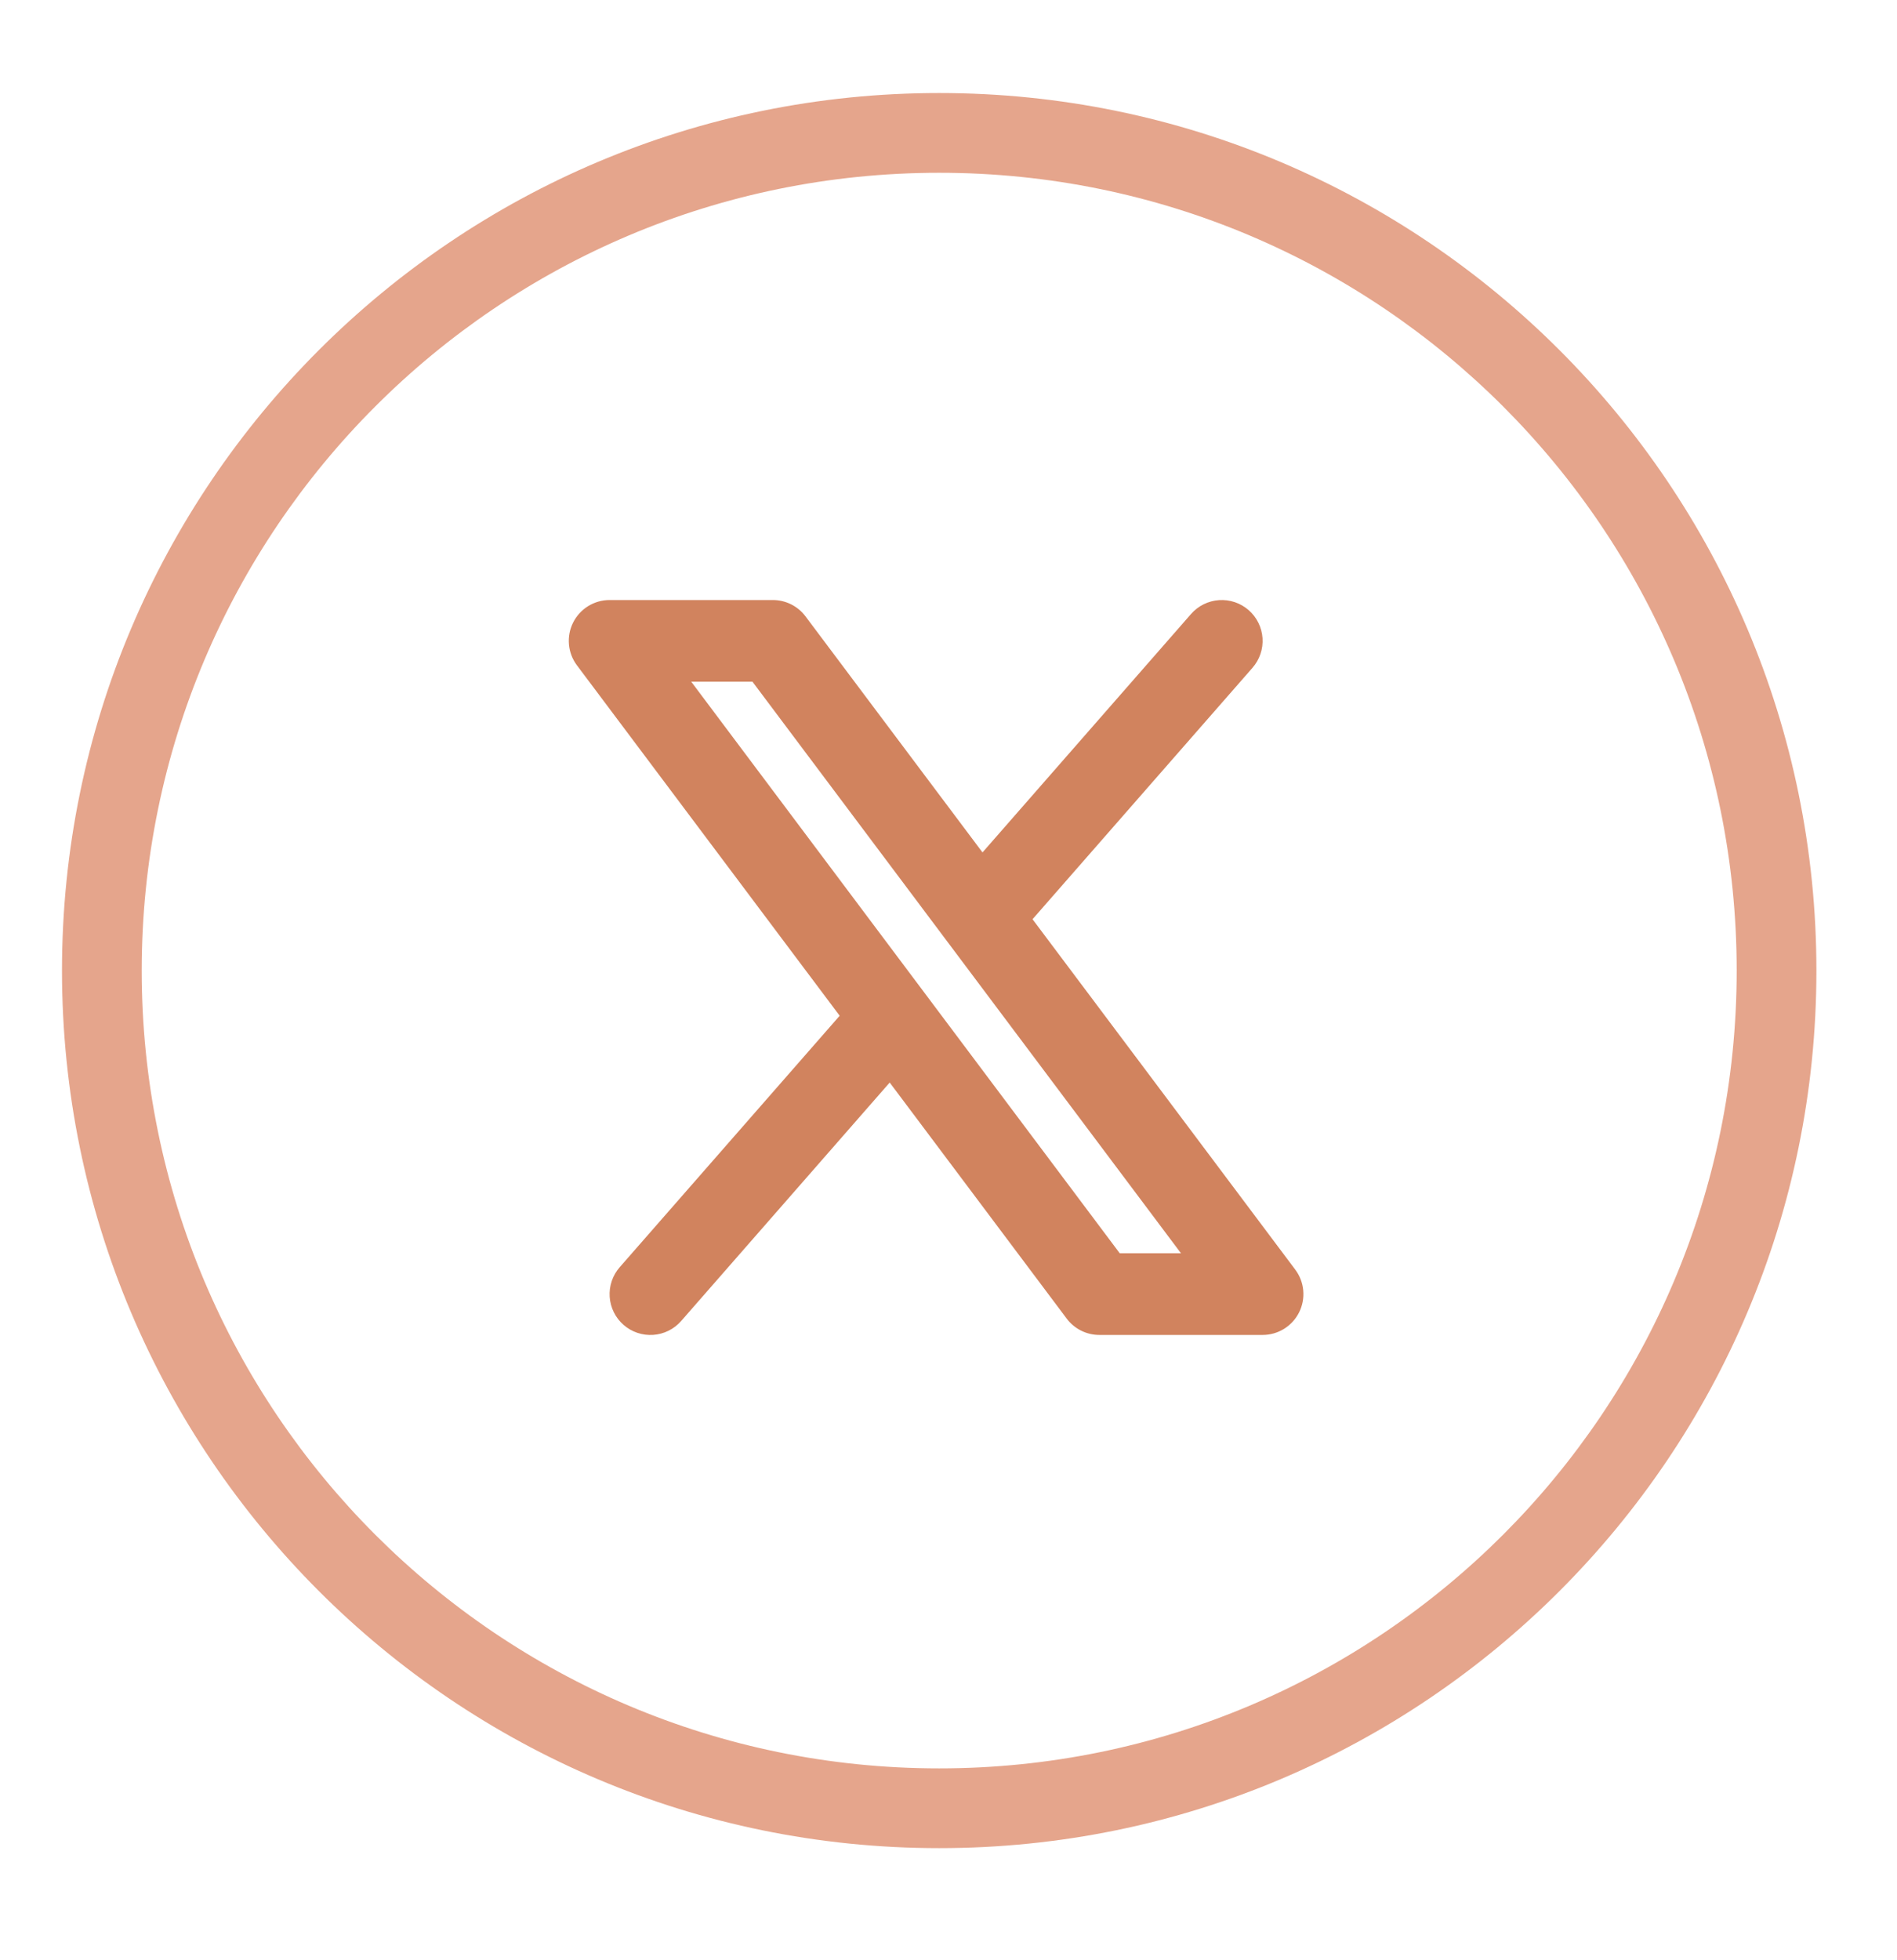 <?xml version="1.0" encoding="UTF-8"?> <svg xmlns="http://www.w3.org/2000/svg" width="306" height="316" viewBox="0 0 306 316" fill="none"><path d="M151.5 15C73.35 15 10 78.35 10 156.5C10 234.65 73.35 298 151.5 298C229.65 298 293 234.64 293 156.5C293 78.36 229.64 15 151.5 15ZM151.5 285.14C80.45 285.14 22.86 227.55 22.86 156.5C22.86 85.45 80.45 27.86 151.5 27.86C222.55 27.86 280.14 85.45 280.14 156.5C280.14 227.55 222.54 285.14 151.5 285.14Z" fill="#E5A58C"></path><path fill-rule="evenodd" clip-rule="evenodd" d="M202.041 107.672C202.61 107.021 203.045 106.264 203.322 105.445C203.599 104.625 203.712 103.76 203.654 102.897C203.596 102.034 203.369 101.191 202.986 100.416C202.602 99.641 202.069 98.949 201.418 98.379C200.767 97.81 200.011 97.375 199.191 97.098C198.372 96.821 197.506 96.708 196.643 96.766C195.781 96.824 194.938 97.051 194.162 97.434C193.387 97.818 192.695 98.35 192.126 99.001L158.485 137.448L129.933 99.383C129.32 98.566 128.525 97.902 127.611 97.445C126.697 96.988 125.689 96.75 124.667 96.75H98.333C97.111 96.75 95.912 97.091 94.872 97.733C93.832 98.376 92.992 99.296 92.445 100.389C91.898 101.483 91.667 102.707 91.777 103.925C91.886 105.142 92.333 106.305 93.067 107.283L135.444 163.782L99.959 204.335C99.39 204.986 98.955 205.743 98.678 206.562C98.401 207.381 98.288 208.247 98.346 209.11C98.404 209.973 98.631 210.816 99.014 211.591C99.398 212.366 99.93 213.058 100.582 213.627C101.233 214.197 101.989 214.632 102.809 214.909C103.628 215.186 104.494 215.298 105.357 215.241C106.219 215.183 107.063 214.956 107.838 214.572C108.613 214.189 109.305 213.656 109.874 213.005L143.515 174.552L172.067 212.617C172.68 213.434 173.475 214.098 174.389 214.555C175.303 215.012 176.311 215.25 177.333 215.25H203.667C204.889 215.25 206.088 214.91 207.128 214.267C208.168 213.624 209.008 212.704 209.555 211.611C210.102 210.517 210.333 209.293 210.223 208.075C210.114 206.858 209.667 205.695 208.933 204.717L166.556 148.219L202.041 107.672ZM180.625 202.083L111.5 109.917H121.375L190.5 202.083H180.625Z" fill="#D1835E"></path></svg> 
